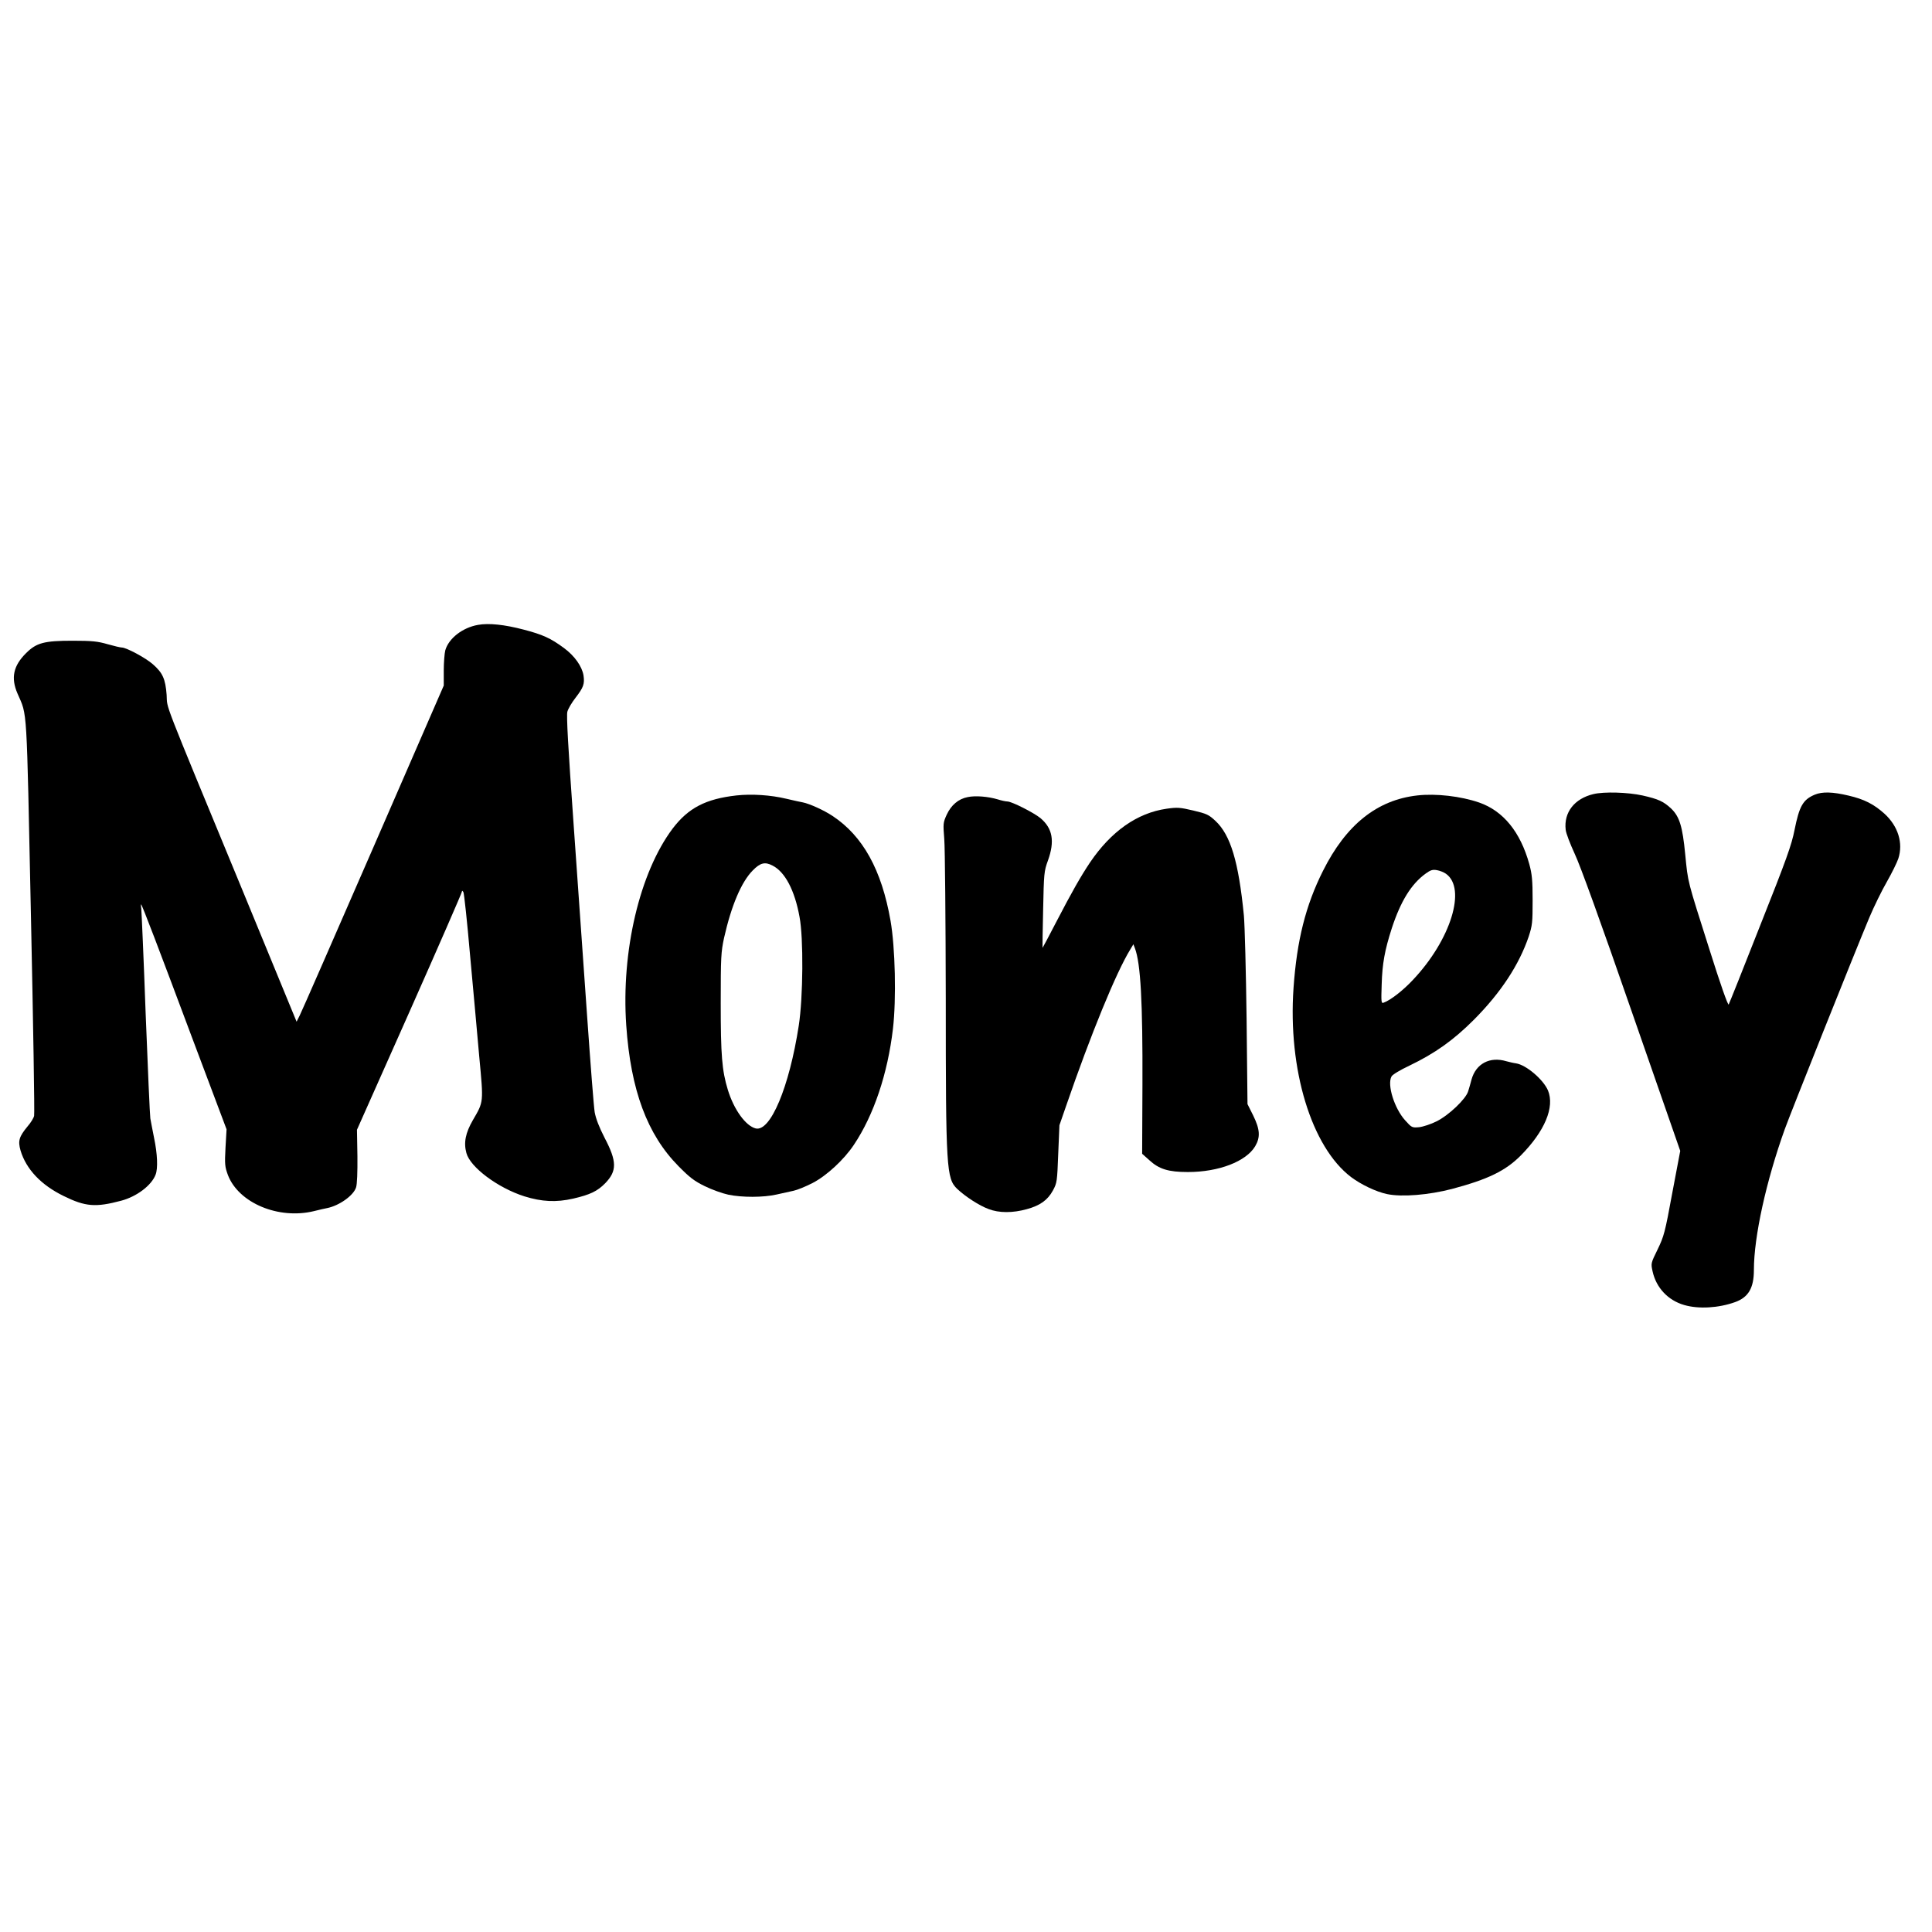 <?xml version="1.0" standalone="no"?>
<!DOCTYPE svg PUBLIC "-//W3C//DTD SVG 20010904//EN"
 "http://www.w3.org/TR/2001/REC-SVG-20010904/DTD/svg10.dtd">
<svg version="1.0" xmlns="http://www.w3.org/2000/svg"
 width="1280pt" height="1280pt" viewBox="0 0 1280 1280"
 preserveAspectRatio="xMidYMid meet">
<g transform="translate(0,1280) scale(0.1,-0.1)"
fill="#000000" stroke="none">
<path d="M3167 8660 c-103 -18 -195 -90 -217 -169 -5 -20 -10 -80 -10 -134 l0
-99 -466 -1071 c-257 -590 -476 -1091 -488 -1114 l-21 -42 -359 872 c-546
1322 -495 1191 -502 1293 -8 106 -26 146 -91 203 -47 42 -176 111 -206 111 -9
0 -52 10 -94 22 -66 19 -102 23 -233 23 -188 0 -239 -14 -307 -82 -85 -84
-102 -164 -57 -268 66 -153 59 -48 89 -1472 15 -716 25 -1313 21 -1326 -3 -14
-22 -45 -42 -68 -58 -70 -66 -97 -48 -161 37 -124 136 -229 286 -302 144 -71
212 -76 381 -31 102 27 201 101 228 173 16 41 12 137 -10 242 -10 52 -22 111
-25 130 -3 19 -17 332 -31 695 -13 363 -27 675 -29 694 -3 18 -3 32 -1 29 8
-7 115 -288 341 -892 l225 -598 -7 -122 c-6 -111 -4 -126 16 -181 71 -185 335
-296 570 -239 36 9 75 18 87 20 80 16 175 83 192 137 7 20 10 103 9 207 l-3
175 348 782 c191 430 347 788 347 795 1 9 3 8 10 -2 5 -9 25 -196 44 -415 20
-220 48 -523 61 -674 29 -310 30 -298 -42 -422 -49 -85 -62 -149 -43 -218 25
-94 208 -231 384 -287 116 -36 210 -41 324 -15 112 26 160 49 212 102 78 81
78 144 -4 300 -37 72 -58 127 -66 170 -6 35 -28 321 -50 634 -22 314 -63 889
-90 1278 -36 505 -48 718 -41 742 5 19 29 60 54 92 53 69 61 91 53 148 -10 60
-59 130 -130 182 -88 65 -141 89 -268 122 -126 33 -230 44 -301 31z"/>
<path d="M10557 7539 c-126 -30 -197 -121 -184 -236 2 -23 30 -95 60 -160 36
-76 172 -451 377 -1043 l322 -925 -53 -280 c-48 -262 -55 -286 -97 -373 -45
-92 -45 -92 -33 -146 24 -108 102 -191 209 -222 96 -28 228 -20 337 19 89 32
125 94 125 213 0 220 81 589 205 934 39 108 458 1158 559 1399 31 74 84 182
117 239 33 58 67 127 76 154 33 102 -1 214 -92 297 -70 63 -134 96 -238 120
-105 25 -174 27 -224 6 -78 -33 -102 -75 -134 -235 -19 -97 -53 -193 -226
-628 -111 -283 -206 -520 -210 -527 -5 -8 -56 137 -127 363 -149 469 -142 440
-161 632 -18 186 -38 249 -92 302 -51 48 -85 64 -192 88 -96 21 -253 26 -324
9z"/>
<path d="M4879 7530 c-204 -23 -319 -83 -423 -220 -218 -291 -341 -812 -307
-1303 30 -431 139 -723 346 -933 74 -75 105 -99 175 -133 47 -23 117 -48 155
-56 91 -19 232 -19 320 1 39 9 89 20 113 25 24 5 80 28 125 51 93 48 208 154
274 253 132 197 224 471 259 769 23 197 15 540 -16 716 -59 337 -183 561 -384
694 -57 38 -152 81 -197 90 -13 2 -62 13 -109 24 -104 25 -230 33 -331 22z
m240 -465 c82 -42 146 -163 178 -339 27 -141 24 -534 -5 -721 -63 -408 -188
-706 -286 -681 -66 17 -144 125 -184 256 -39 128 -47 229 -47 575 0 304 2 338
22 431 48 213 114 370 190 447 50 51 81 59 132 32z"/>
<path d="M9390 7530 c-267 -30 -472 -194 -625 -500 -115 -229 -173 -461 -195
-775 -38 -541 119 -1055 382 -1254 67 -50 166 -97 237 -112 100 -21 277 -6
431 34 240 64 354 120 455 221 160 162 226 321 181 431 -31 73 -145 170 -212
180 -16 2 -45 9 -64 14 -109 33 -202 -16 -231 -122 -6 -23 -16 -58 -22 -77
-15 -51 -129 -160 -211 -200 -36 -18 -88 -35 -114 -38 -47 -4 -49 -3 -93 46
-71 79 -120 235 -90 290 6 12 57 43 119 72 170 82 291 168 427 304 178 179
299 363 363 551 24 74 26 92 26 240 0 133 -4 174 -22 240 -59 213 -172 352
-332 408 -122 42 -286 61 -410 47z m190 -519 c137 -97 32 -437 -218 -702 -66
-71 -150 -136 -195 -152 -16 -6 -17 3 -13 121 4 138 20 226 67 372 59 180 129
293 224 362 33 24 46 28 75 23 19 -3 46 -14 60 -24z"/>
<path d="M6411 7519 c-61 -12 -109 -52 -139 -117 -24 -53 -24 -59 -16 -161 5
-58 9 -536 10 -1061 0 -1124 4 -1188 76 -1257 54 -51 147 -111 207 -133 69
-27 161 -27 254 -1 88 24 138 60 173 124 27 50 28 59 35 242 l8 190 45 130
c163 473 331 883 424 1034 l21 35 10 -26 c38 -100 52 -356 50 -903 l-2 -459
47 -42 c65 -60 127 -79 256 -79 205 0 386 70 446 171 35 60 32 111 -13 203
l-38 76 -6 565 c-4 311 -12 619 -18 685 -35 356 -88 533 -189 627 -43 40 -57
47 -146 68 -89 21 -106 22 -177 12 -195 -28 -368 -150 -508 -357 -60 -90 -117
-189 -225 -397 -48 -93 -88 -168 -89 -168 -1 0 1 114 4 252 5 242 6 256 32
327 46 128 31 213 -50 281 -44 36 -190 110 -219 110 -10 0 -39 6 -64 14 -64
19 -148 26 -199 15z"/>
</g>
</svg>
